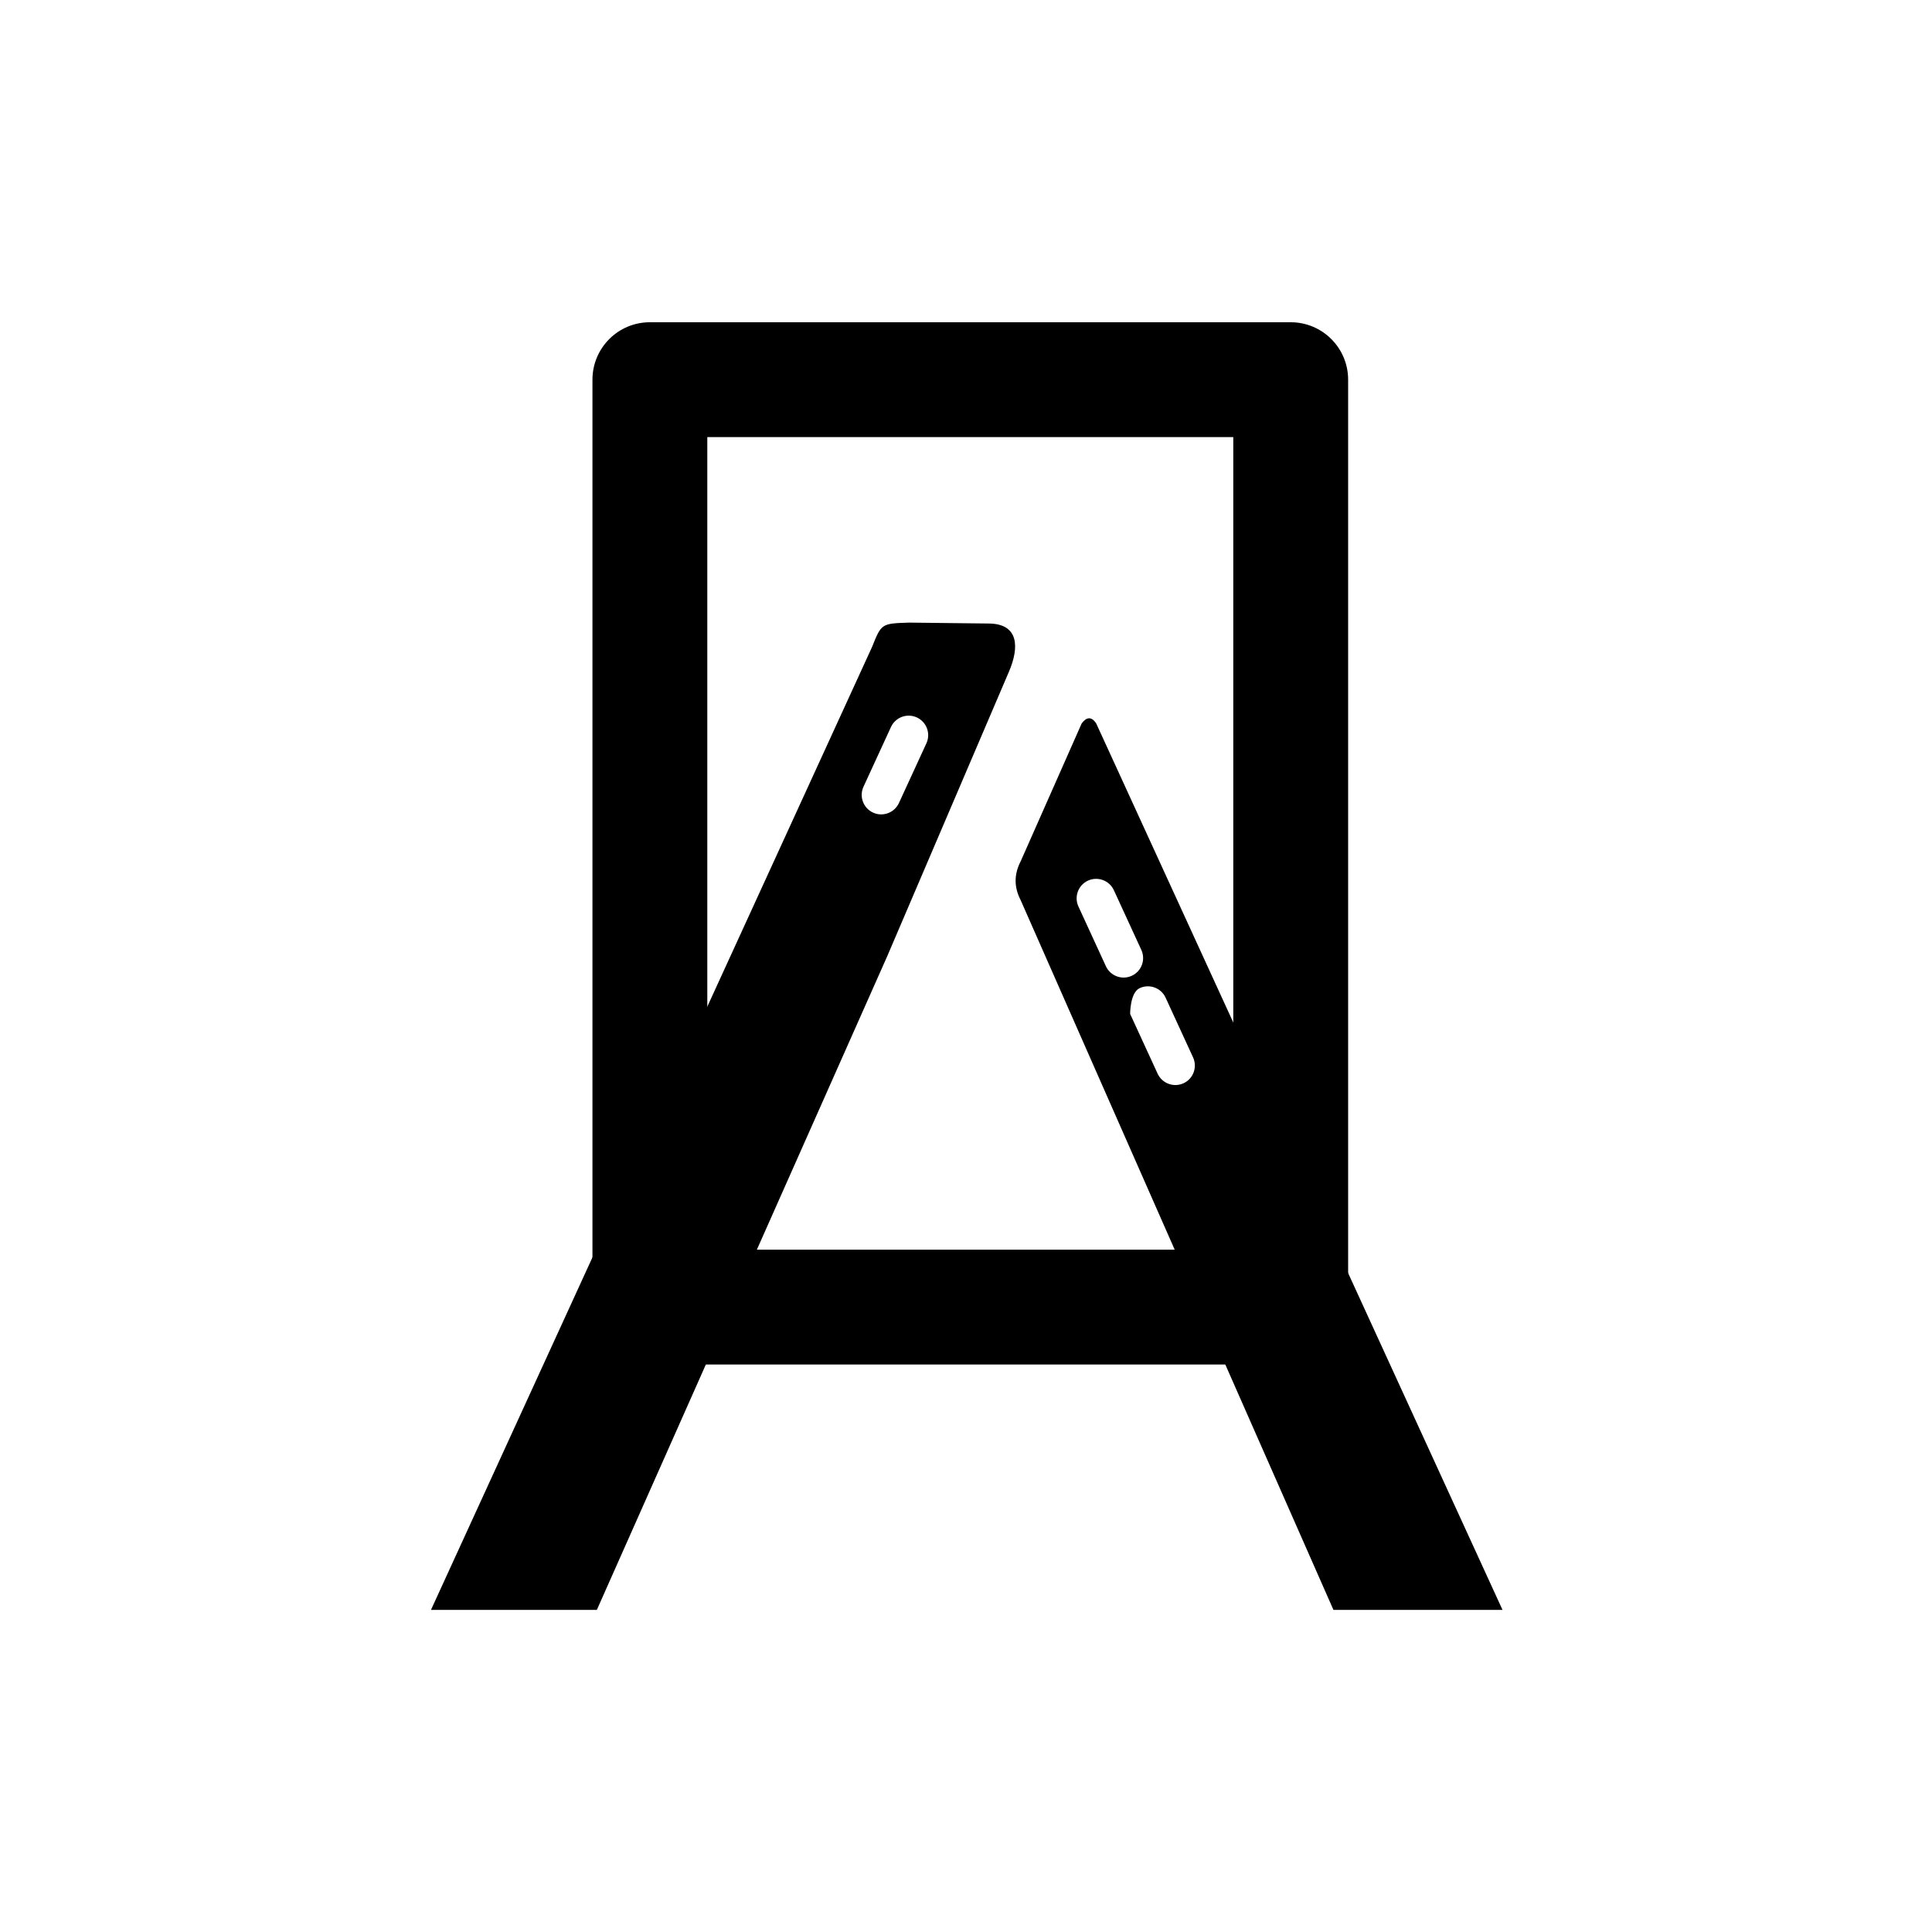 <?xml version="1.0" encoding="UTF-8" standalone="no"?><!DOCTYPE svg PUBLIC "-//W3C//DTD SVG 1.1//EN" "http://www.w3.org/Graphics/SVG/1.1/DTD/svg11.dtd"><svg width="100%" height="100%" viewBox="0 0 3200 3200" version="1.1" xmlns="http://www.w3.org/2000/svg" xmlns:xlink="http://www.w3.org/1999/xlink" xml:space="preserve" xmlns:serif="http://www.serif.com/" style="fill-rule:evenodd;clip-rule:evenodd;stroke-linejoin:round;stroke-miterlimit:2;"><g id="Vrstva-1" serif:id="Vrstva 1"><rect id="rect2" x="0" y="0" width="3200" height="3200" style="fill:#fff;"/><g><g><path d="M2232.93,628.862l0,1536.07c0,52.549 -42.613,95.112 -95.115,95.112l-1061.41,0c-52.55,0 -95.115,-42.563 -95.115,-95.112l-0,-1536.07c-0,-52.55 42.565,-95.113 95.115,-95.113l1061.41,-0c52.502,-0 95.115,42.563 95.115,95.113Zm-190.23,95.112l-871.183,0l-0,1345.84l871.183,0l-0,-1345.84Z"/></g><g><path d="M1469.85,1583.08l-481.285,1083.42l-274.74,0l730.588,-1594.98c15.538,-38.789 15.538,-38.789 61.463,-40.285l130.982,1.496c51.391,0 51.391,39.94 34.242,79.879l-201.25,470.465Zm48.686,-394.788c-16.171,-7.424 -35.335,-0.345 -42.816,15.884l-45.522,98.927c-7.424,16.171 -0.345,35.393 15.826,42.817c16.229,7.481 35.393,0.345 42.875,-15.826l45.521,-98.928c7.424,-16.229 0.345,-35.392 -15.884,-42.874Zm273.014,10.014c8,-10.82 15.999,-11.855 23.941,-0.461l673.154,1468.66l-280.035,0l-518.346,-1176.19c-10.59,-20.603 -11.107,-41.954 0.517,-64.225l100.769,-227.78Zm96.223,438.295c-16.229,7.424 -15.884,42.817 -15.884,42.817l45.522,98.985c7.481,16.171 26.645,23.25 42.874,15.826c16.171,-7.424 23.25,-26.646 15.826,-42.817l-45.522,-98.985c-7.423,-16.171 -26.645,-23.25 -42.816,-15.826Zm-85.749,-178c-16.171,7.424 -23.25,26.645 -15.826,42.817l45.522,98.985c7.481,16.171 26.645,23.25 42.816,15.826c16.229,-7.424 23.308,-26.646 15.884,-42.817l-45.522,-98.985c-7.481,-16.171 -26.645,-23.25 -42.874,-15.826Z"/></g></g></g></svg>